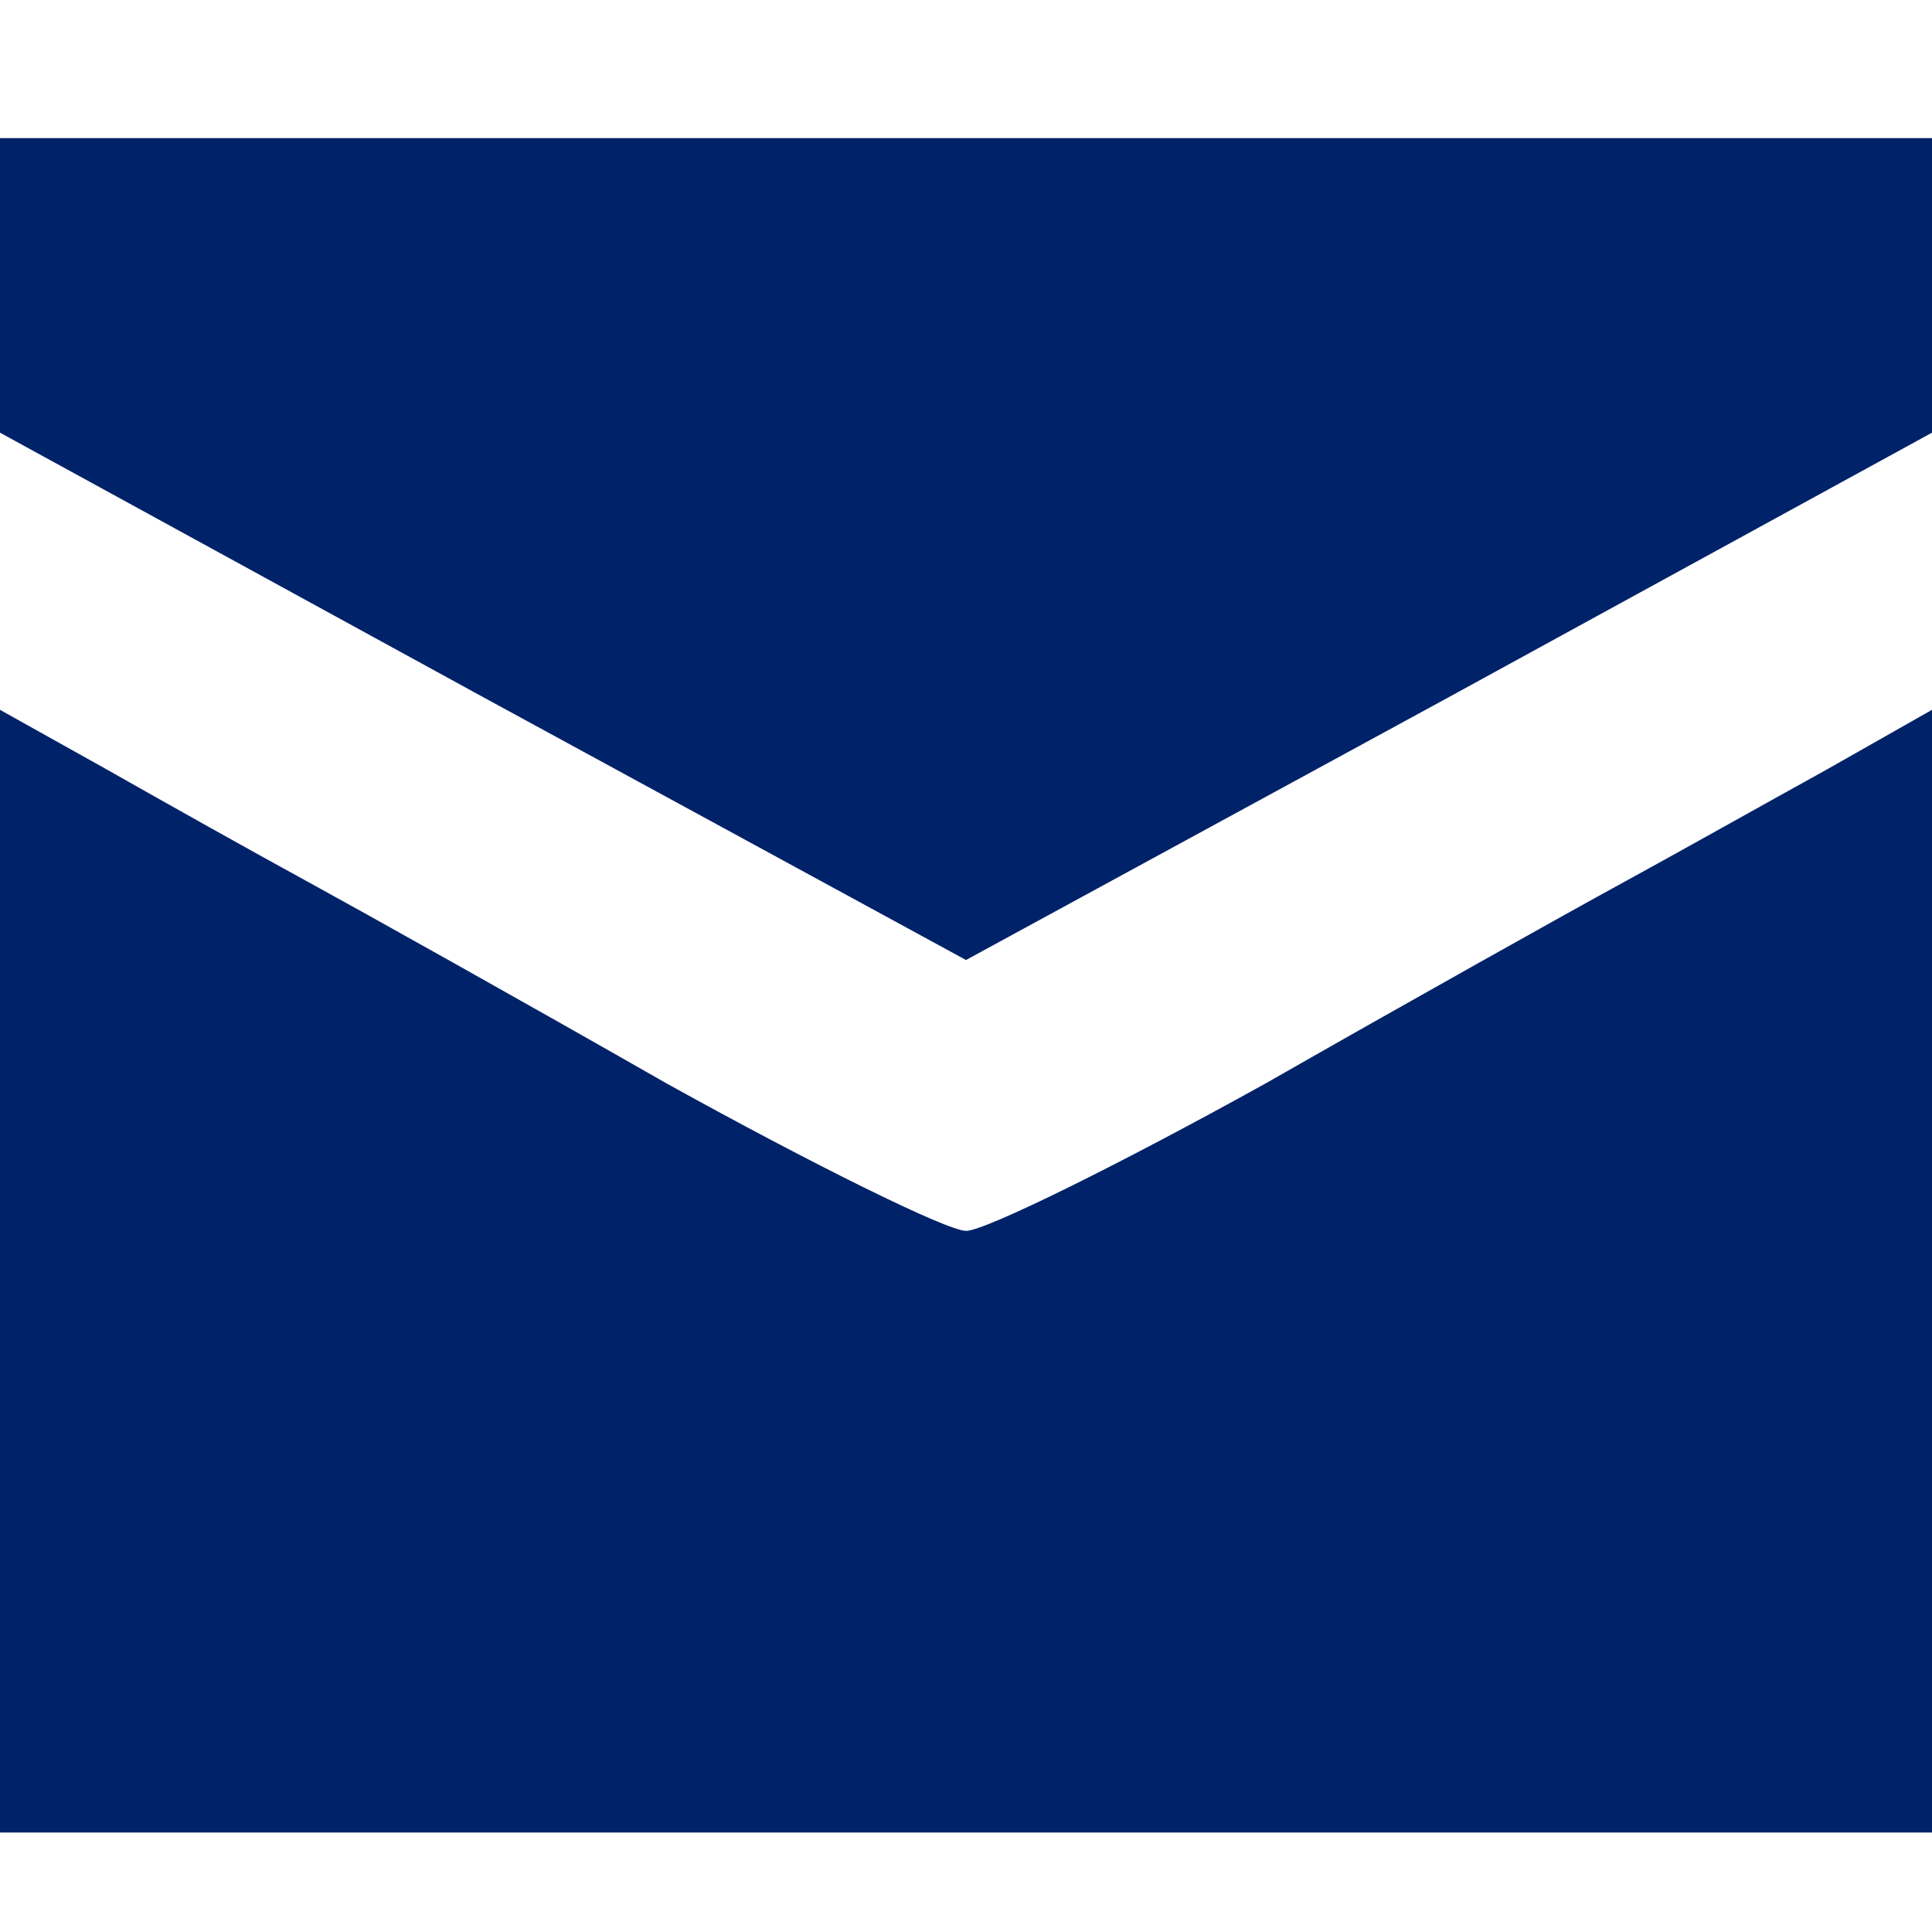 <?xml version="1.0" encoding="UTF-8" standalone="no"?>
<!-- Generator: Adobe Illustrator 19.0.1, SVG Export Plug-In . SVG Version: 6.00 Build 0)  -->

<svg
   version="1.1"
   id="Layer_1"
   x="0px"
   y="0px"
   width="20px"
   height="20px"
   viewBox="0 0 20 20"
   style="enable-background:new 0 0 20 20;"
   xml:space="preserve"
   xmlns="http://www.w3.org/2000/svg"
   xmlns:svg="http://www.w3.org/2000/svg"><defs
   id="defs1" />
	<style
   type="text/css"
   id="style1">
		.st0 {
			fill: #383838;
		}
	</style>
	
<path
   d="M 0,2.954 V 4.479 L 5,7.216 10,9.938 15,7.216 20,4.479 V 2.954 1.43 H 10 0 Z"
   id="path2"
   style="fill:#002269;fill-opacity:1;stroke-width:0.016" /><path
   d="m 0,13.167 v 5.803 H 10 20 V 13.167 7.348 l -1.098,0.623 c -0.623,0.344 -1.557,0.869 -2.098,1.164 -0.541,0.295 -2.213,1.23 -3.705,2.082 -1.508,0.836 -2.902,1.525 -3.098,1.525 -0.197,0 -1.59,-0.689 -3.098,-1.525 C 5.41,10.364 3.738,9.43 3.197,9.134 2.656,8.839 1.721,8.315 1.115,7.971 L 0,7.348 Z"
   id="path5"
   style="fill:#002269;fill-opacity:1;stroke-width:0.016" /></svg>
